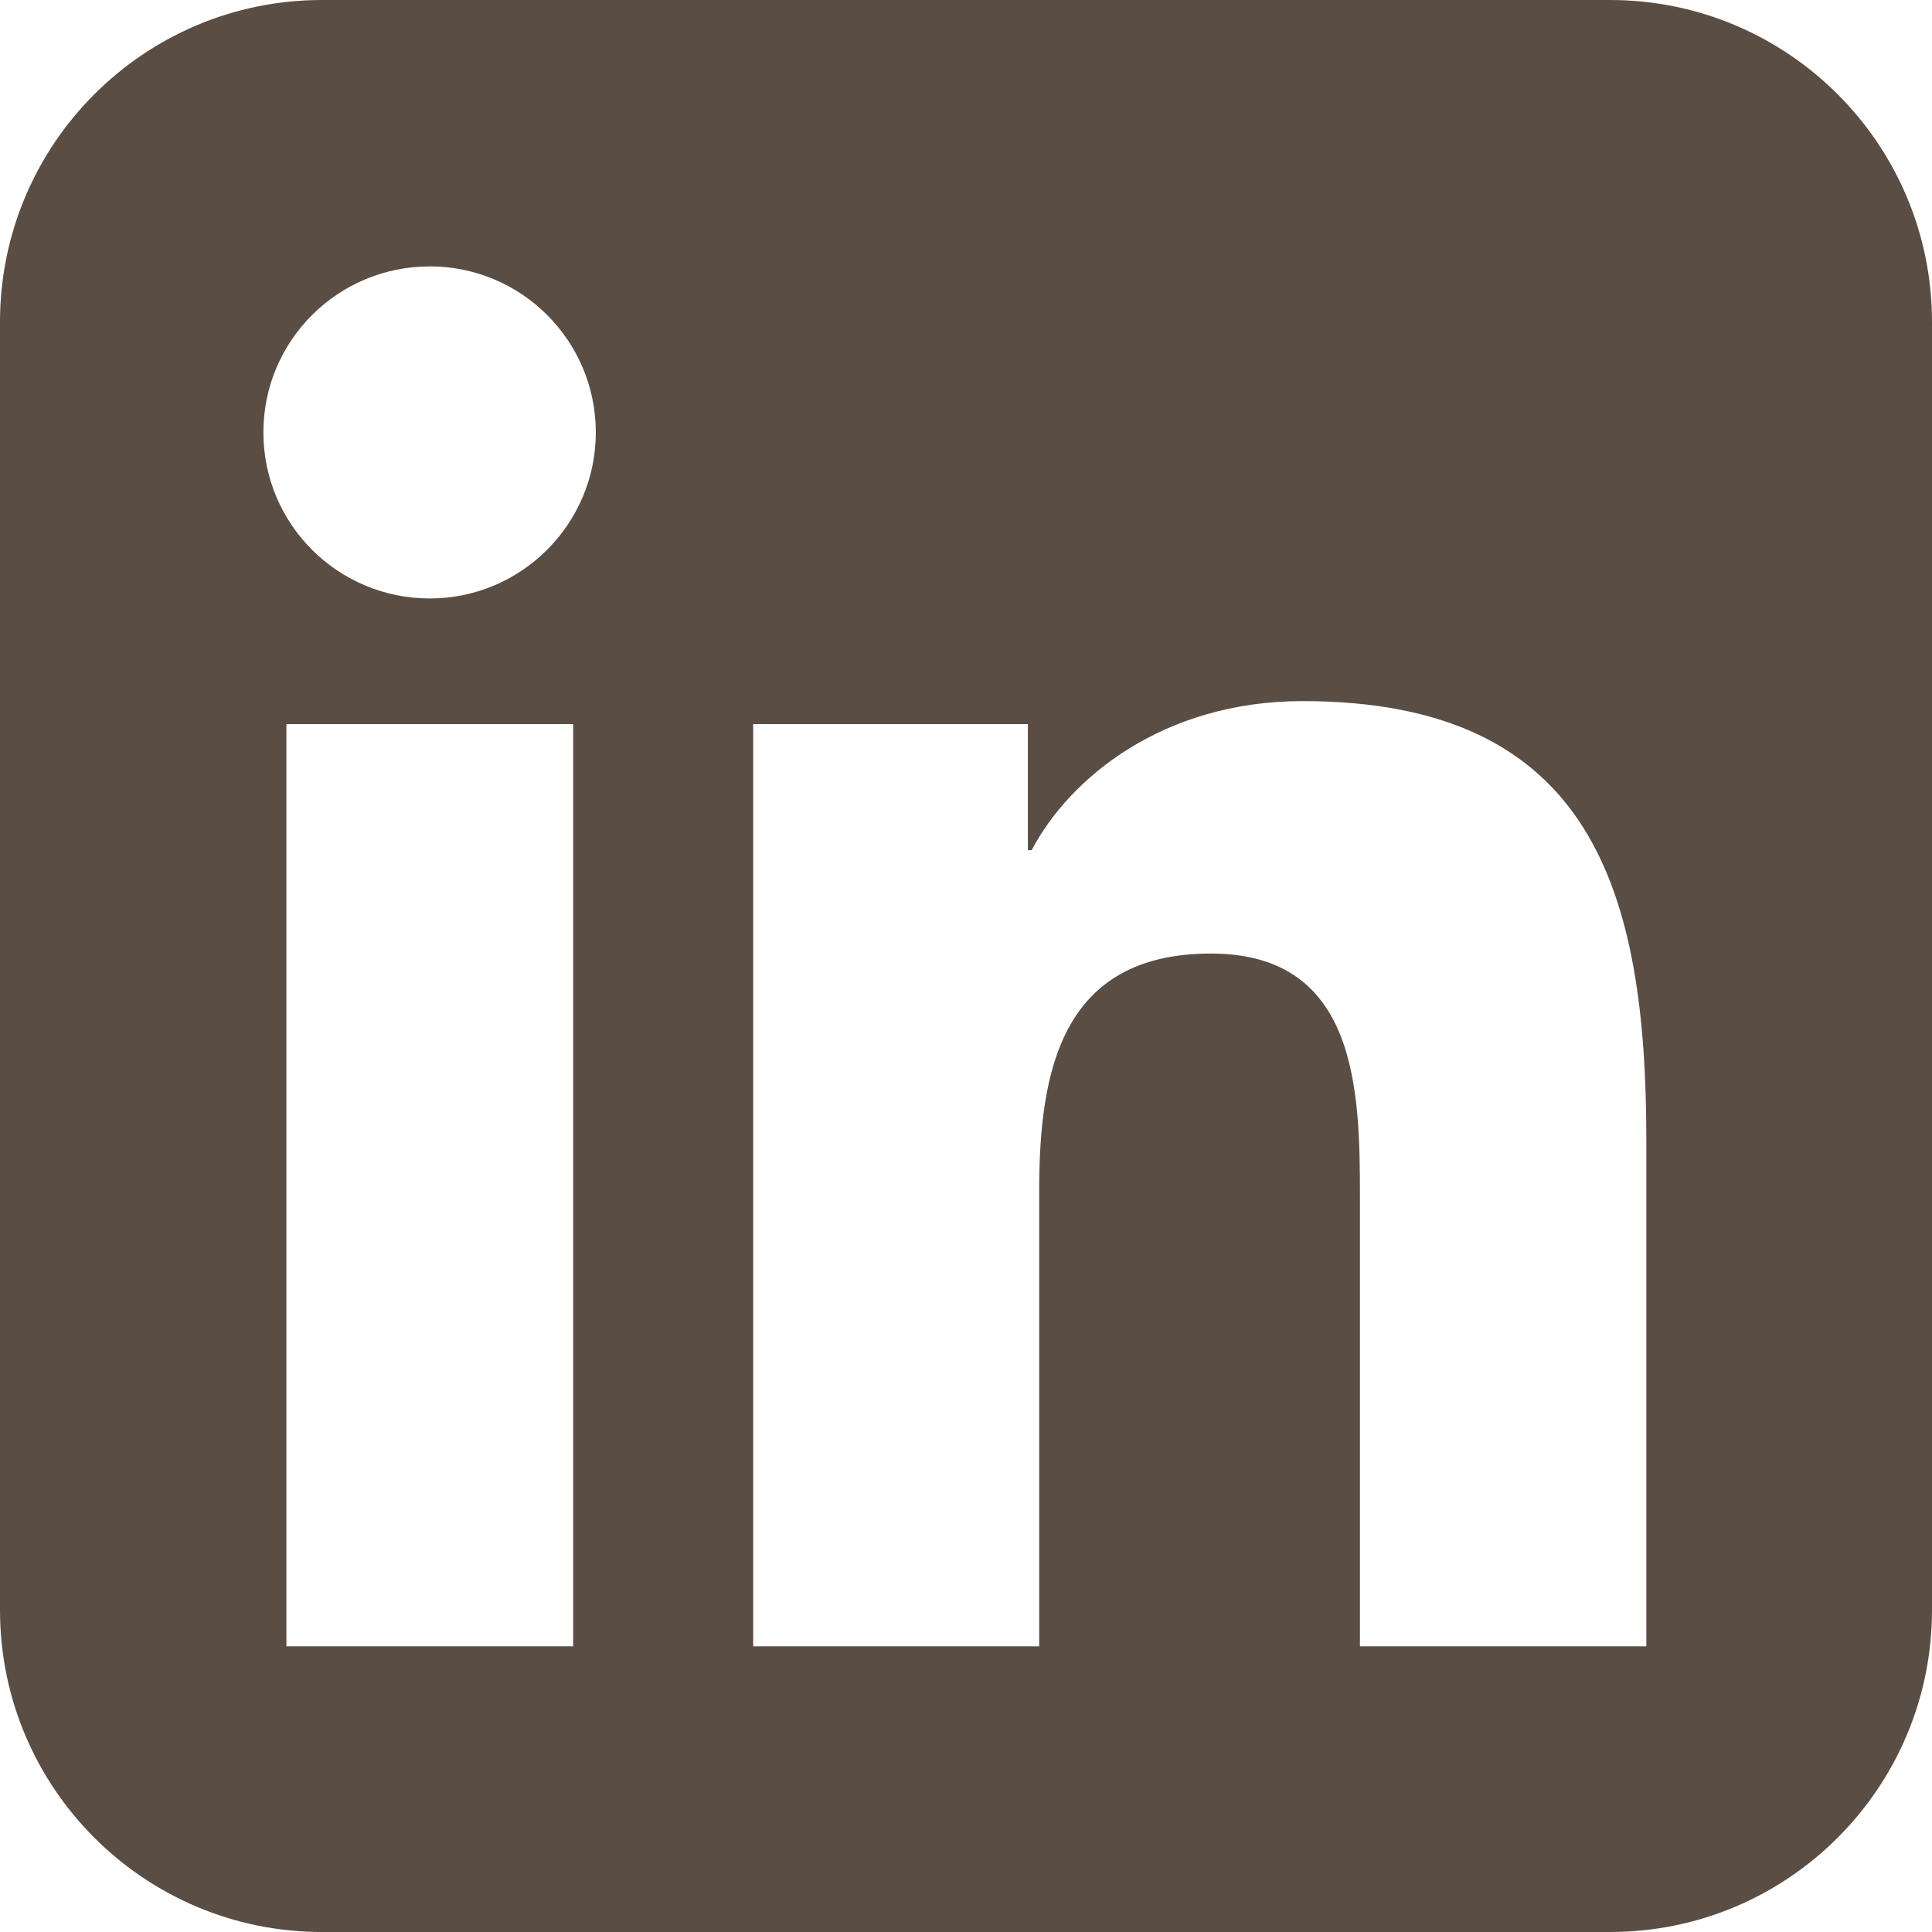 <svg width="72" height="72" viewBox="0 0 72 72" fill="none" xmlns="http://www.w3.org/2000/svg">
<path d="M60 0H12C5.372 0 0 5.372 0 12V60C0 66.628 5.372 72 12 72H60C66.628 72 72 66.628 72 60V12C72 5.372 66.628 0 60 0ZM21.36 61.354H10.673V26.986H21.36V61.354ZM16.017 22.303C12.586 22.303 9.816 19.533 9.816 16.115C9.816 12.698 12.586 9.928 16.017 9.928C19.434 9.928 22.204 12.698 22.204 16.115C22.204 19.519 19.434 22.303 16.017 22.303ZM61.354 61.354H50.681V44.648C50.681 40.669 50.611 35.536 45.127 35.536C39.573 35.536 38.728 39.881 38.728 44.367V61.354H28.069V26.986H38.306V31.683H38.447C39.867 28.983 43.354 26.128 48.544 26.128C59.358 26.128 61.354 33.244 61.354 42.497V61.354Z" fill="#5A4D44"/>
</svg>
